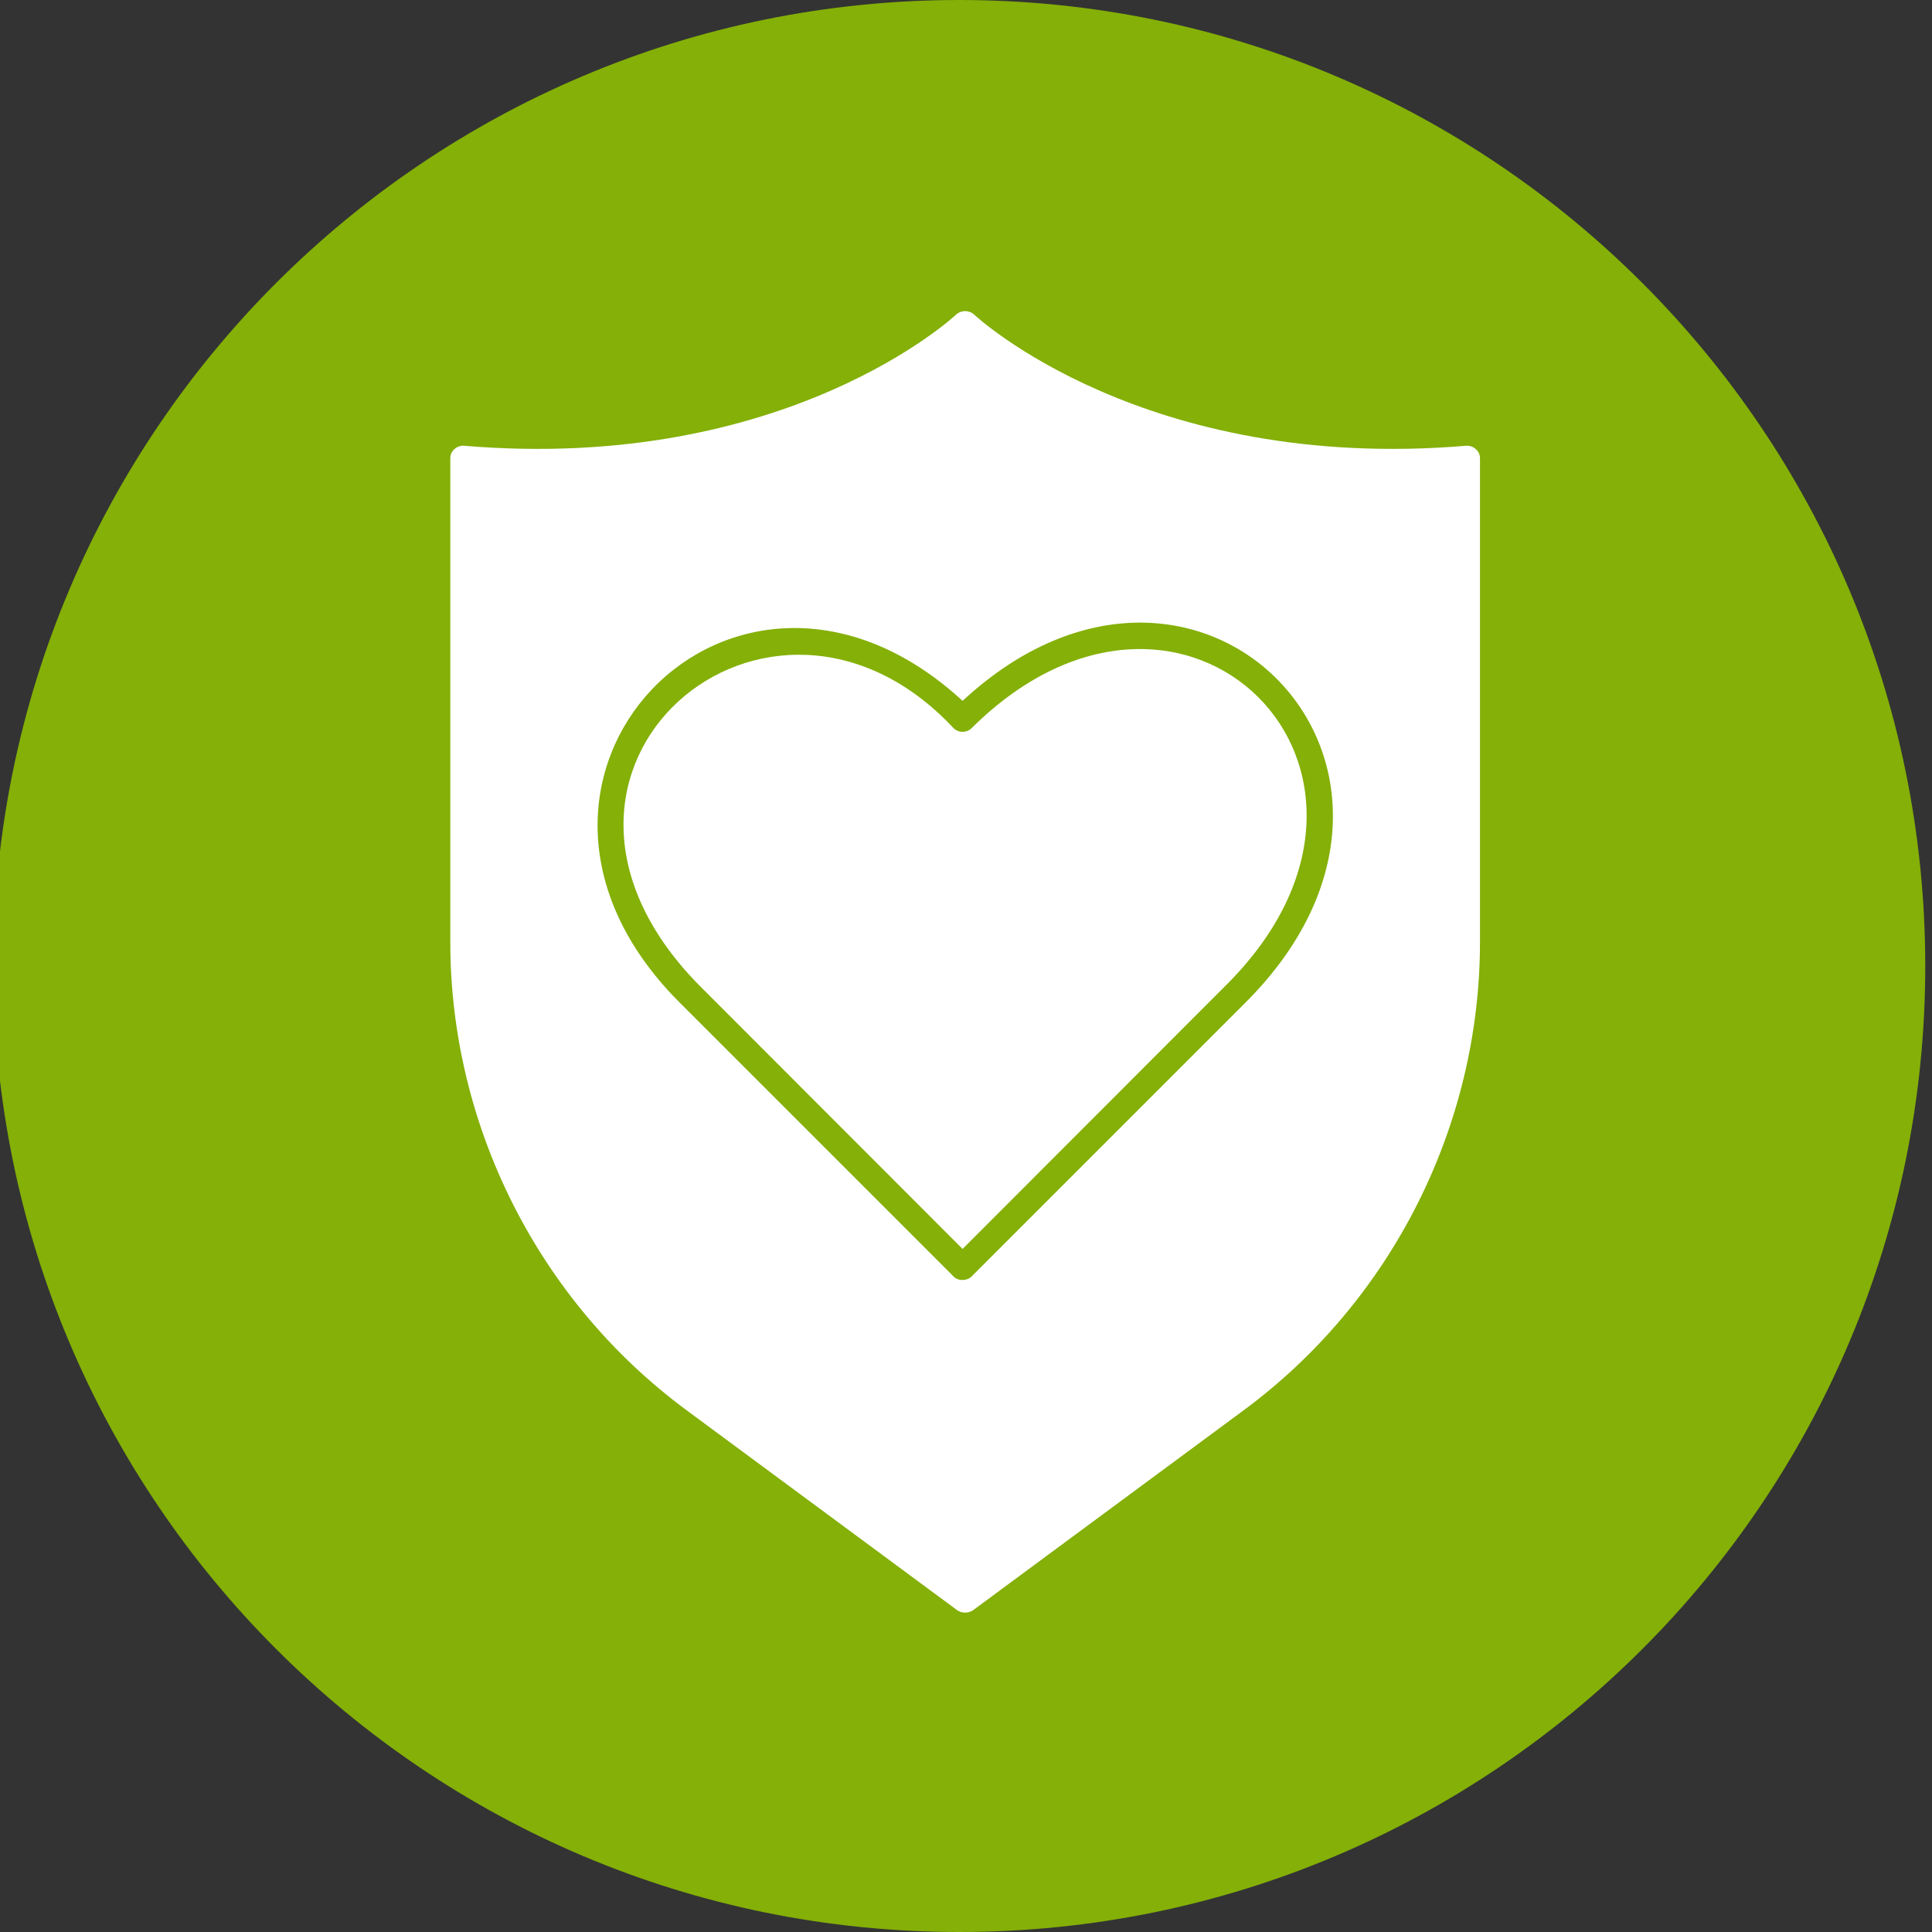 <svg xmlns="http://www.w3.org/2000/svg" xmlns:xlink="http://www.w3.org/1999/xlink" width="100" viewBox="0 0 75 75" height="100" preserveAspectRatio="xMidYMid meet"><rect x="0" y="0" width="75" height="75" fill="#333333" stroke="none"/><defs><clipPath id="3a3d4ce7a0"><path d="M 0 0 L 74.738 0 L 74.738 75 L 0 75 Z M 0 0 "></path></clipPath><clipPath id="00a86d6b95"><path d="M 37.238 0 C 16.527 0 -0.262 16.789 -0.262 37.5 C -0.262 58.211 16.527 75 37.238 75 C 57.949 75 74.738 58.211 74.738 37.5 C 74.738 16.789 57.949 0 37.238 0 Z M 37.238 0 "></path></clipPath><clipPath id="fee3bf9859"><path d="M 17.168 12.082 L 57.668 12.082 L 57.668 63 L 17.168 63 Z M 17.168 12.082 "></path></clipPath></defs><g id="e36035c9d4"><g clip-rule="nonzero" clip-path="url(#3a3d4ce7a0)"><g clip-rule="nonzero" clip-path="url(#00a86d6b95)"><path style=" stroke:none;fill-rule:nonzero;fill:#84b007;fill-opacity:1;" d="M -0.262 0 L 74.738 0 L 74.738 75 L -0.262 75 Z M -0.262 0 "></path></g></g><g clip-rule="nonzero" clip-path="url(#fee3bf9859)"><path style=" stroke:none;fill-rule:nonzero;fill:#ffffff;fill-opacity:1;" d="M 57.293 17.438 C 57.191 17.336 57.051 17.297 56.91 17.305 C 44.422 18.352 37.879 12.273 37.82 12.215 C 37.617 12.031 37.316 12.031 37.113 12.215 C 37.055 12.273 30.512 18.352 18.023 17.305 C 17.742 17.277 17.469 17.508 17.48 17.801 C 17.48 17.801 17.48 36.559 17.48 36.559 C 17.48 43.703 20.902 50.496 26.648 54.742 L 37.164 62.512 C 37.348 62.633 37.586 62.633 37.77 62.512 C 37.77 62.512 48.285 54.742 48.285 54.742 C 54.031 50.496 57.453 43.703 57.453 36.559 L 57.453 17.801 C 57.453 17.656 57.402 17.527 57.293 17.438 Z M 37.016 49.551 L 26.367 38.902 C 17.742 30.258 28.512 19.059 37.367 27.207 C 46.574 18.676 57.352 29.906 48.367 38.902 C 48.367 38.902 37.719 49.551 37.719 49.551 C 37.539 49.73 37.195 49.742 37.016 49.551 Z M 47.652 38.188 L 37.367 48.484 C 37.367 48.484 27.082 38.188 27.082 38.188 C 18.961 29.836 29.879 20.637 37.016 28.266 C 37.207 28.457 37.527 28.457 37.719 28.266 C 45.961 20.082 55.844 29.945 47.652 38.188 Z M 47.652 38.188 "></path></g></g></svg>